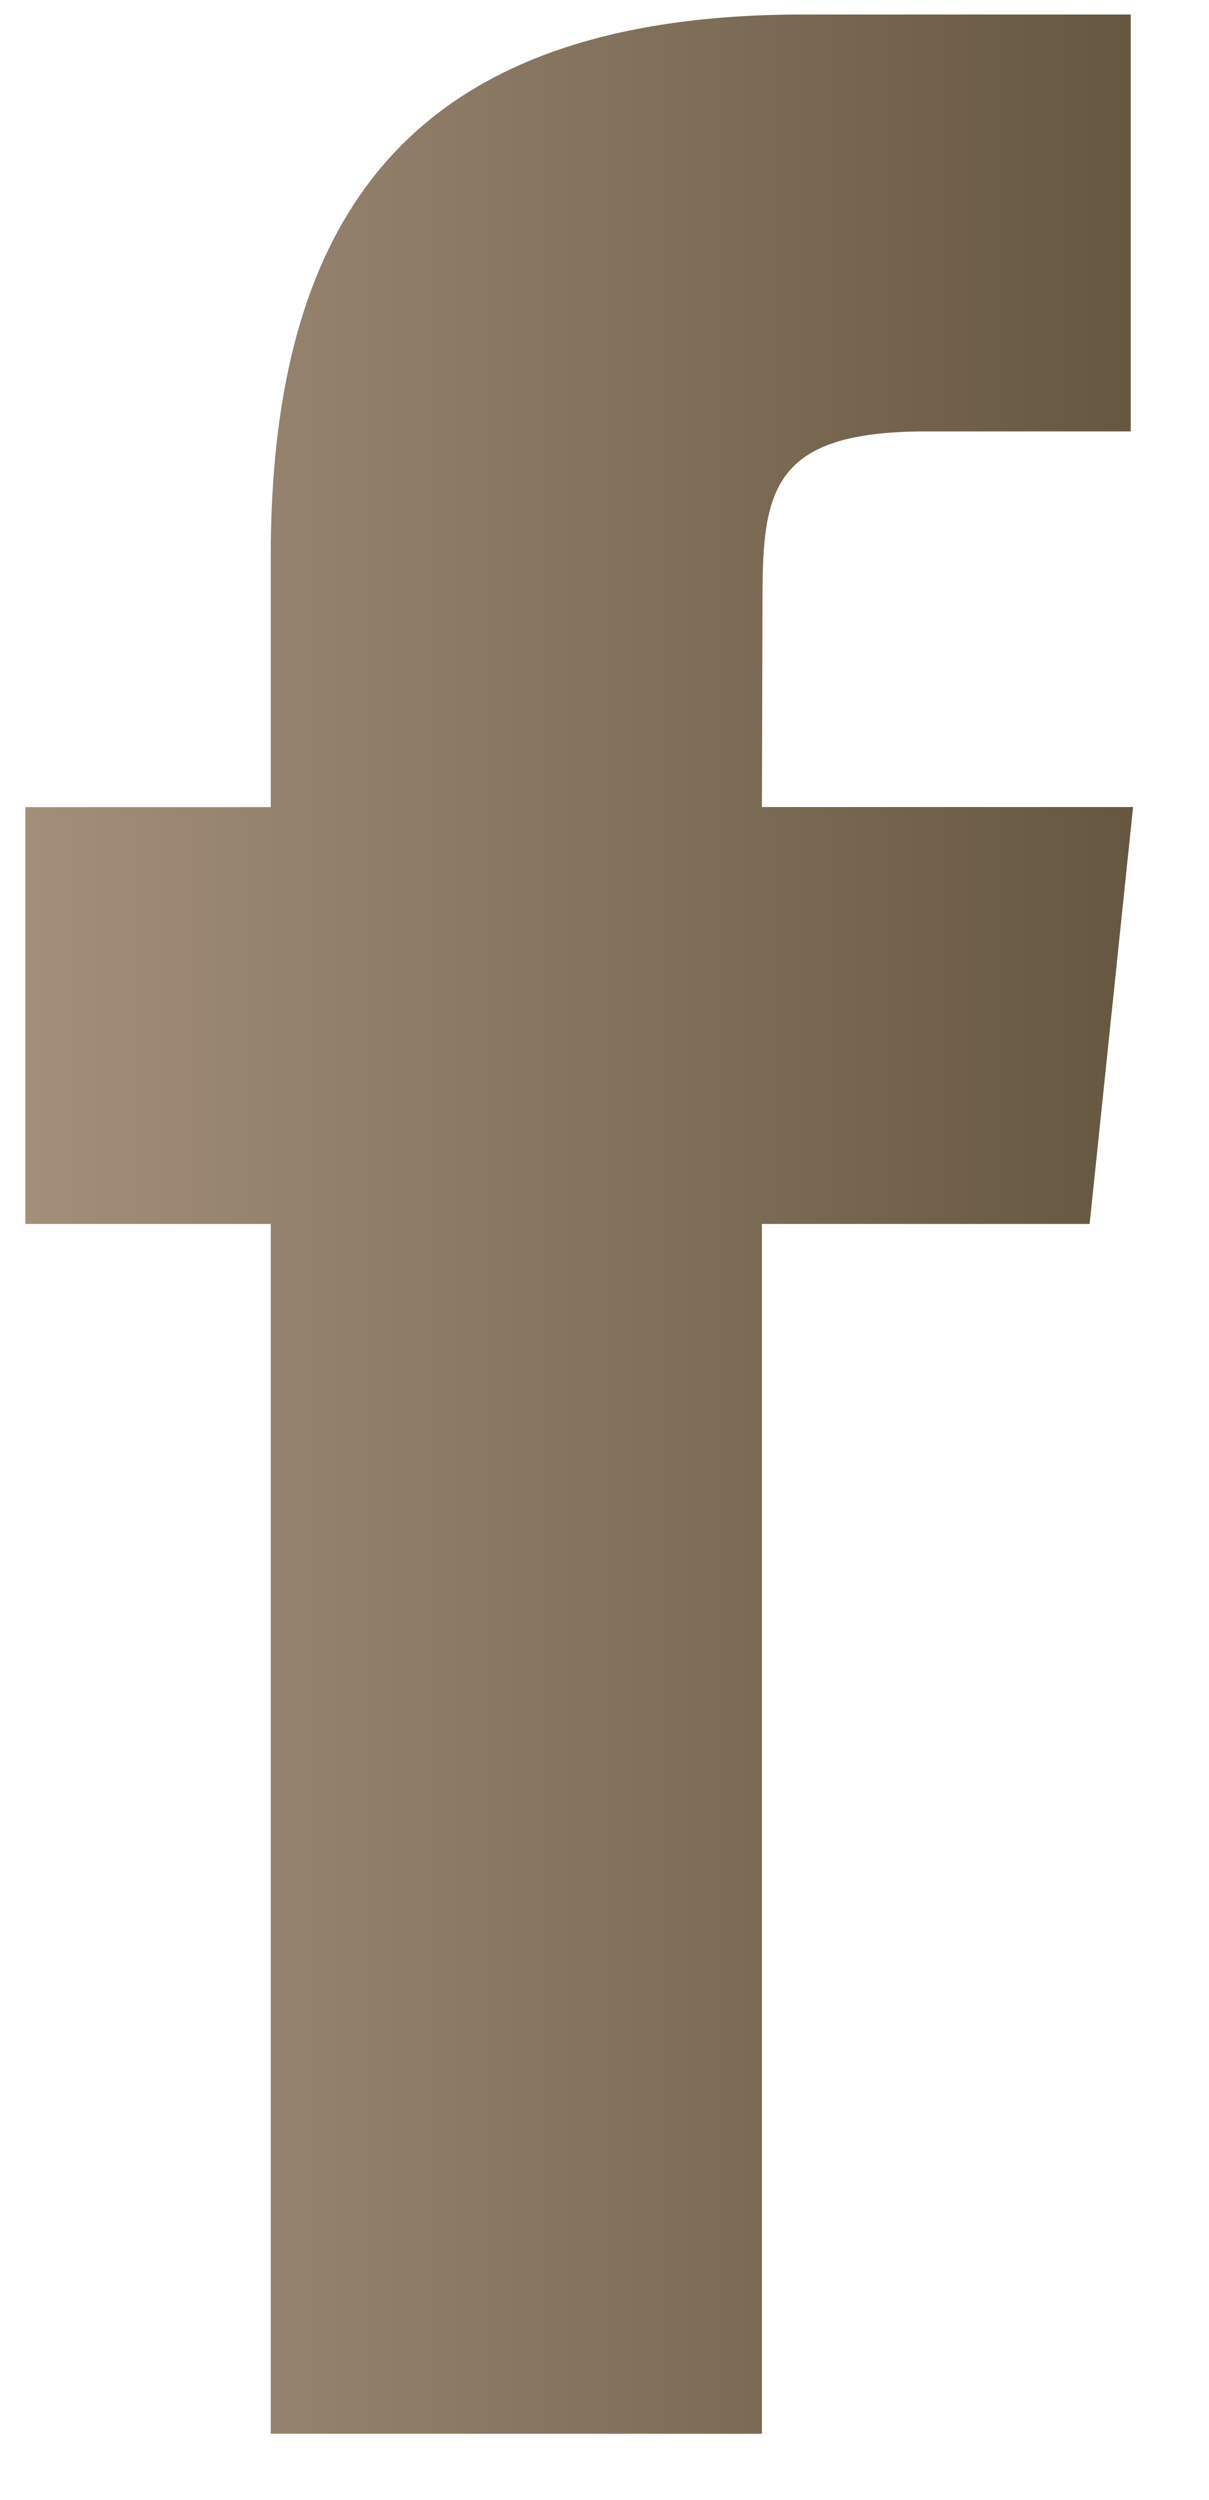 <svg xmlns="http://www.w3.org/2000/svg" width="15" height="31" viewBox="0 0 15 31" fill="none"><path d="M9.453 30.18V15.178H13.519L14.058 10.008H9.453L9.46 7.421C9.46 6.072 9.586 5.35 11.487 5.35H14.029V0.18H9.963C5.078 0.18 3.359 2.688 3.359 6.905V10.009H0.314V15.178H3.359V30.18H9.453Z" fill="url(#paint0_linear_4106_391)"></path><defs><linearGradient id="paint0_linear_4106_391" x1="0.314" y1="15.18" x2="14.058" y2="15.18" gradientUnits="userSpaceOnUse"><stop stop-color="#A38F79"></stop><stop offset="1" stop-color="#665741"></stop></linearGradient></defs></svg>